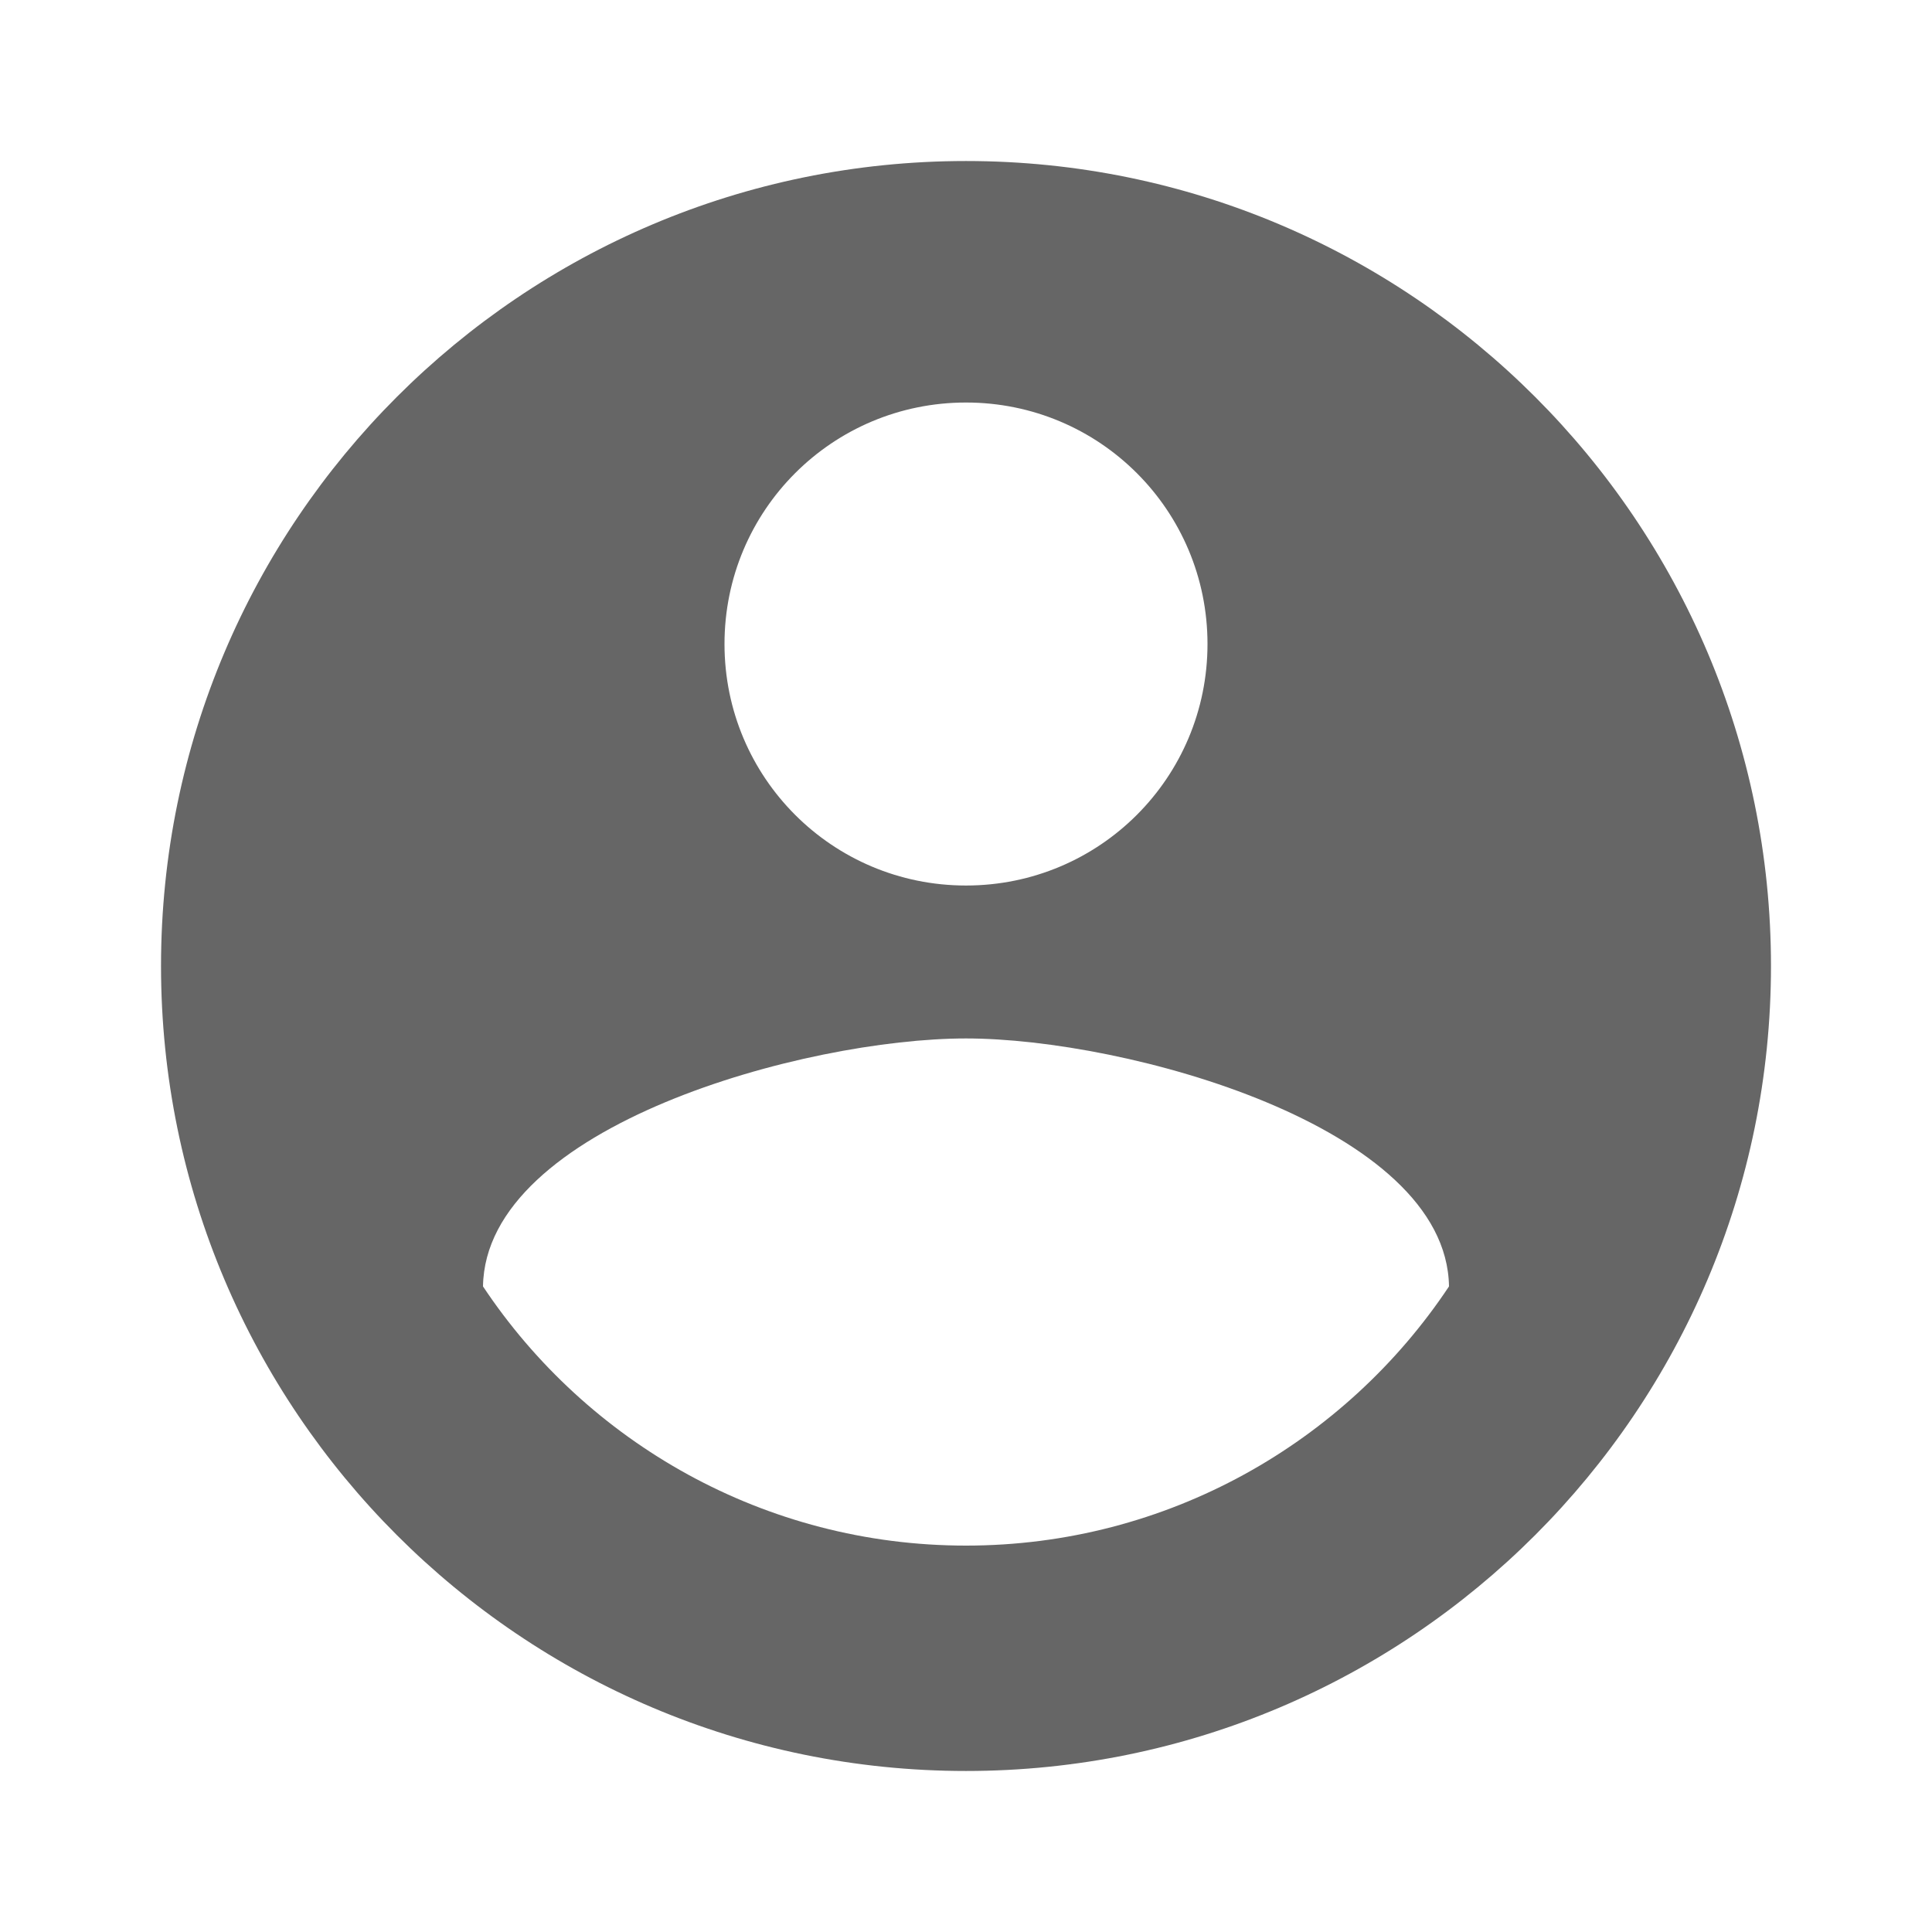 <svg width="32" height="32" viewBox="0 0 32 32" fill="none" xmlns="http://www.w3.org/2000/svg">
<g id="action/account_circle" clip-path="url(#clip0_1574_232)">
<path id="Vector" d="M16 2.667C8.64 2.667 2.667 8.64 2.667 16C2.667 23.36 8.64 29.333 16 29.333C23.36 29.333 29.333 23.36 29.333 16C29.333 8.64 23.36 2.667 16 2.667ZM16 6.667C18.213 6.667 20 8.453 20 10.667C20 12.88 18.213 14.667 16 14.667C13.787 14.667 12 12.88 12 10.667C12 8.453 13.787 6.667 16 6.667ZM16 25.6C12.667 25.6 9.72 23.893 8 21.307C8.04 18.653 13.333 17.2 16 17.2C18.653 17.2 23.96 18.653 24 21.307C22.28 23.893 19.333 25.6 16 25.6Z" fill="black" fill-opacity="0.6"/>
</g>
<defs>
<clipPath id="clip0_1574_232">
<rect width="32" height="32" fill="white"/>
</clipPath>
</defs>
</svg>
